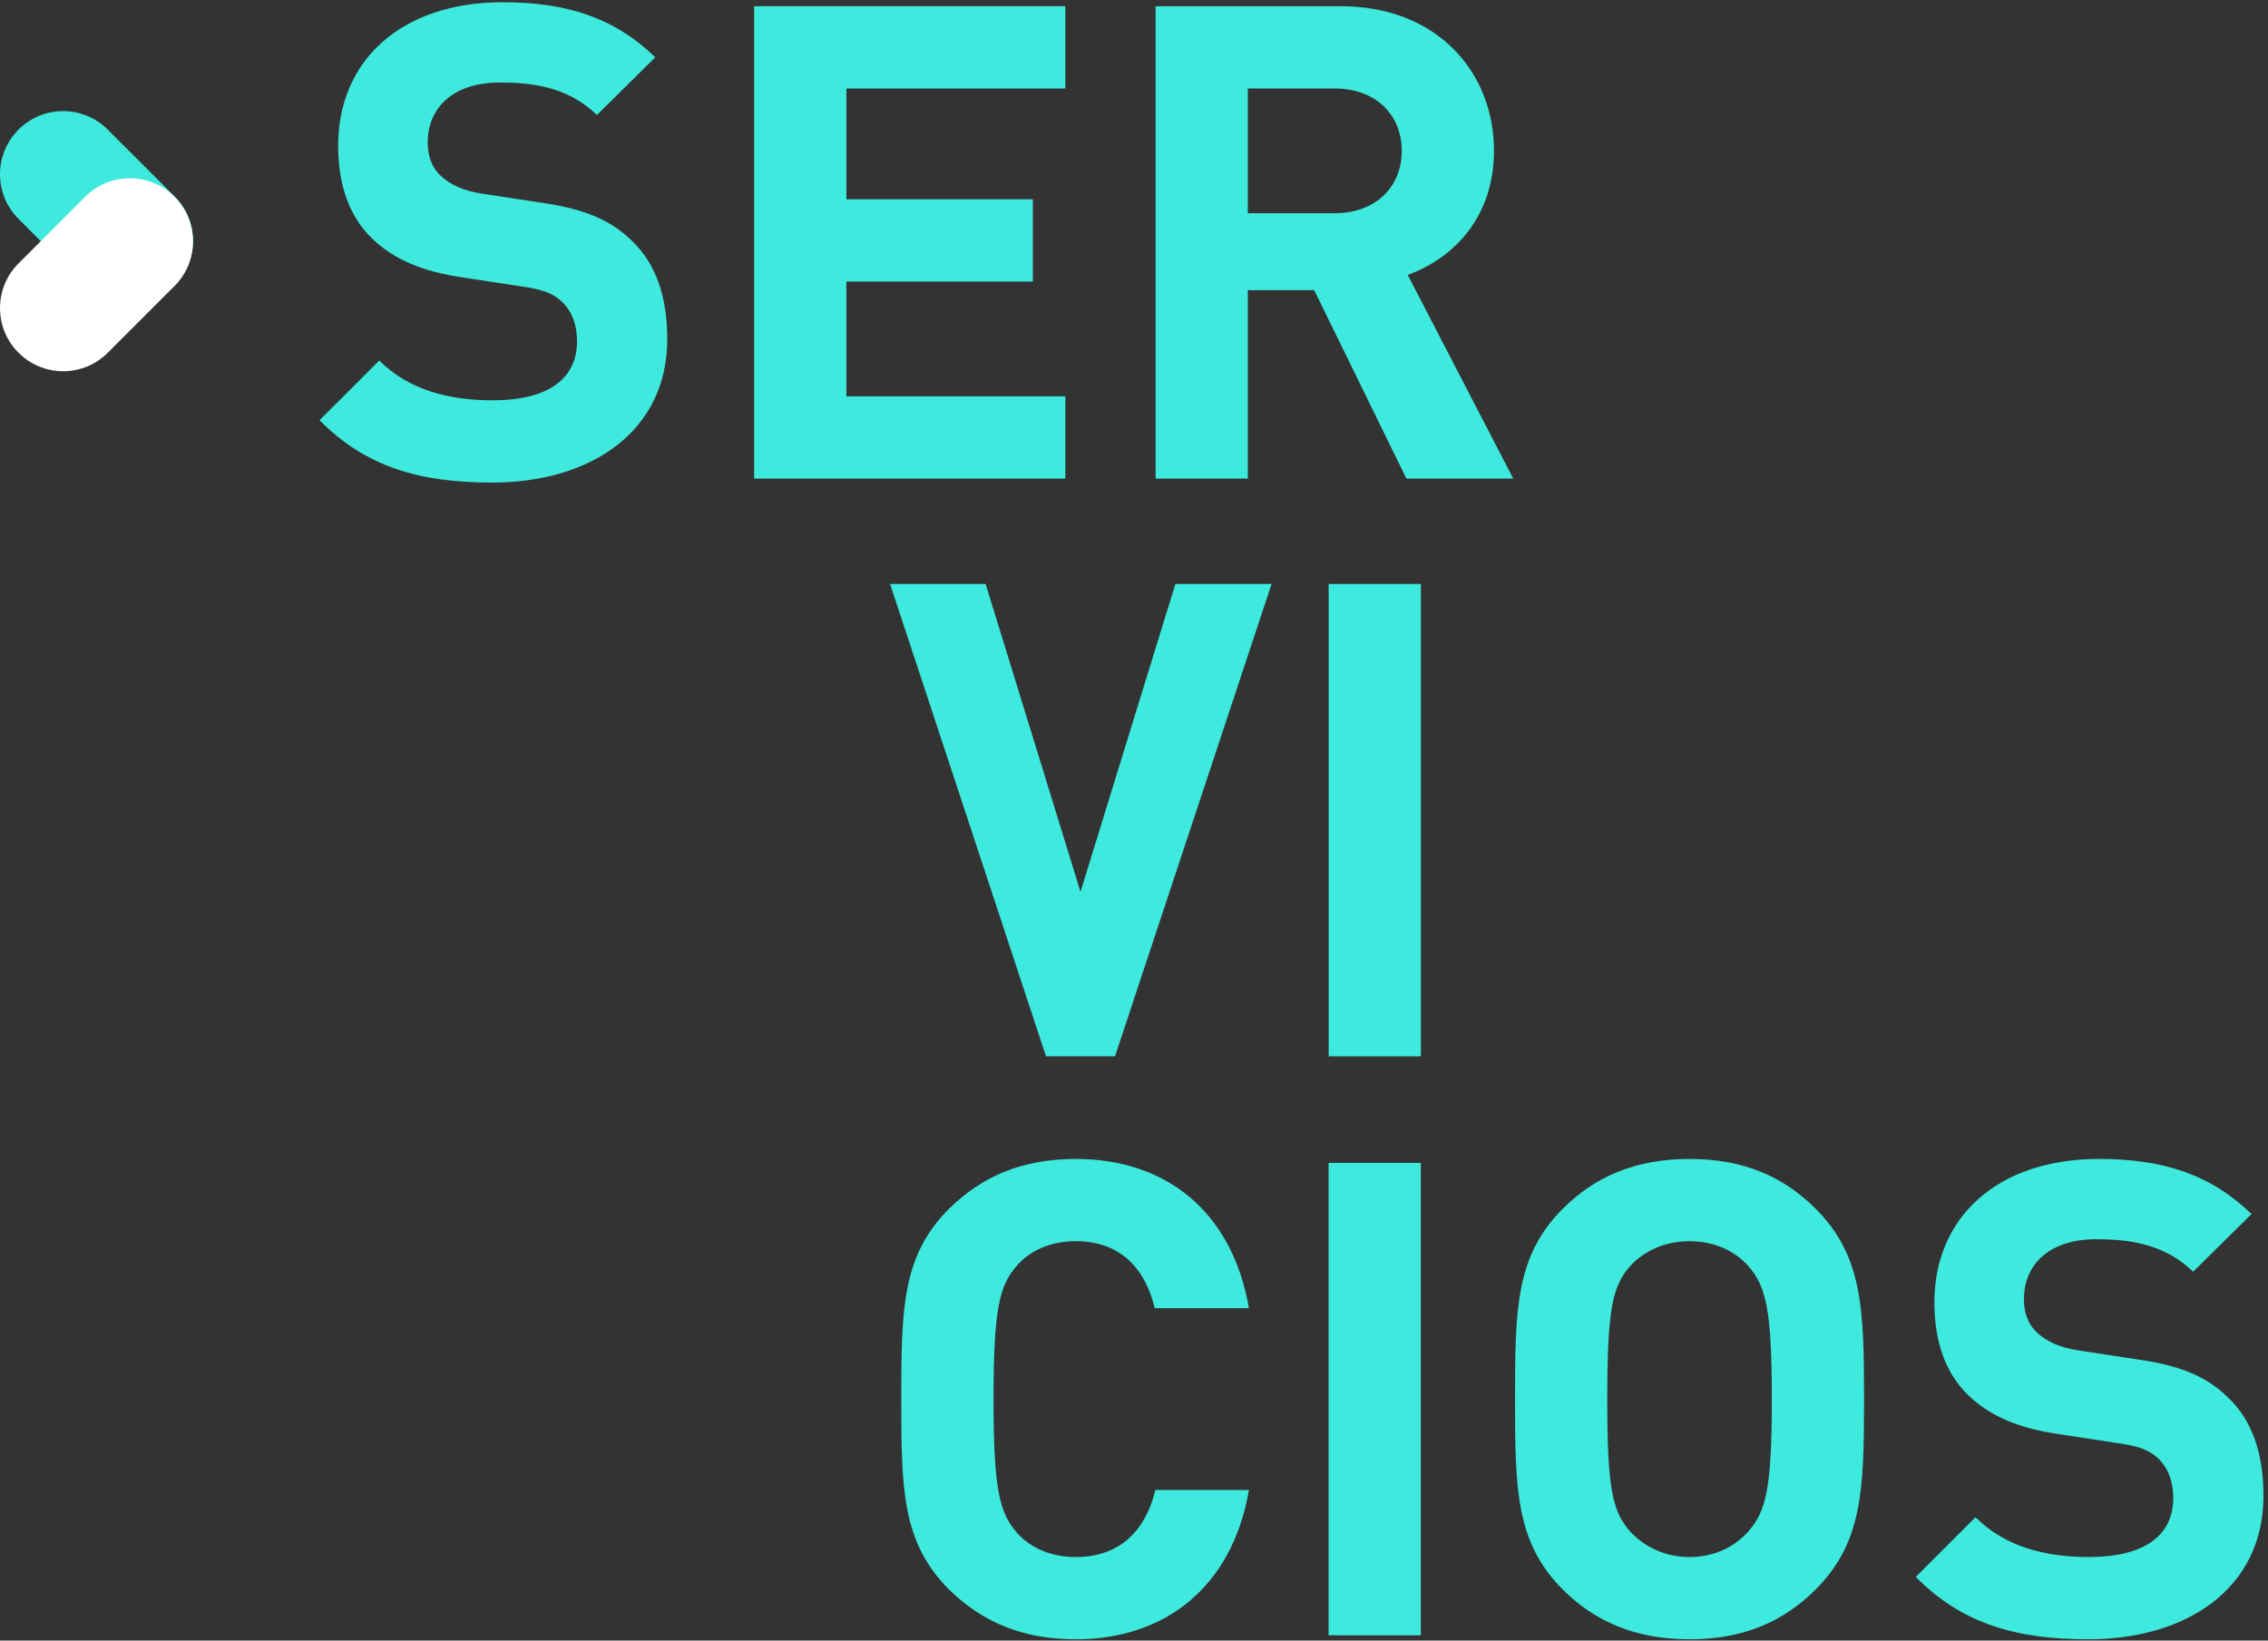<svg width="376" height="272" viewBox="0 0 376 272" fill="none" xmlns="http://www.w3.org/2000/svg">
<rect x="0" y="0" width="376" height="272" fill="#333333" stroke="none"/>
<g clip-path="url(#clip0_666_731)">
<path d="M28.93 32.55L17.869 21.49C13.78 17.4 7.149 17.4 3.069 21.49C-1.021 25.58 -1.021 32.21 3.069 36.29L14.13 47.35C18.22 51.44 24.849 51.44 28.93 47.35C33.02 43.26 33.02 36.63 28.93 32.55Z" fill="#3DEADD"/>
<path d="M14.13 32.62L3.069 43.68C-1.021 47.77 -1.021 54.4 3.069 58.48C7.159 62.57 13.79 62.57 17.869 58.48L28.93 47.42C33.02 43.33 33.02 36.7 28.93 32.62C24.84 28.53 18.209 28.53 14.13 32.62Z" fill="white"/>
<path d="M81.581 80.01C69.701 80.01 60.681 77.48 52.98 69.67L62.88 59.77C67.831 64.72 74.54 66.37 81.691 66.37C90.82 66.37 95.66 62.85 95.66 56.58C95.66 53.94 94.891 51.74 93.24 50.09C91.701 48.66 90.16 48 86.201 47.45L76.85 46.02C69.921 45.03 65.191 42.94 61.67 39.53C57.931 35.9 56.06 30.73 56.06 24.13C56.06 10.16 66.4 0.37 83.341 0.37C94.121 0.37 101.93 3.01 108.64 9.5L98.96 19.07C94.121 14.34 88.07 13.68 82.9 13.68C74.76 13.68 70.91 18.19 70.91 23.58C70.91 25.67 71.46 27.65 73.111 29.19C74.65 30.62 76.96 31.72 80.26 32.16L89.611 33.59C96.76 34.58 101.16 36.45 104.57 39.75C108.75 43.6 110.62 49.21 110.62 56.25C110.62 71.43 98.081 80.01 81.581 80.01Z" fill="#3DEADD"/>
<path d="M125.029 79.35V1.03H176.619V14.67H140.319V33.04H171.229V46.68H140.319V65.71H176.619V79.35H125.029Z" fill="#3DEADD"/>
<path d="M233.16 79.35L217.87 48.11H206.87V79.35H191.58V1.03H222.27C238.22 1.03 247.68 11.92 247.68 25.01C247.68 36.01 240.97 42.83 233.38 45.58L250.87 79.35H233.16ZM221.28 14.67H206.87V35.35H221.28C227.99 35.35 232.39 31.06 232.39 25.01C232.39 18.96 227.99 14.67 221.28 14.67Z" fill="#3DEADD"/>
<path d="M184.851 175.14H173.411L147.561 96.82H163.401L179.131 147.86L194.861 96.82H210.811L184.851 175.14Z" fill="#3DEADD"/>
<path d="M220.27 175.14V96.82H235.56V175.14H220.27Z" fill="#3DEADD"/>
<path d="M178.35 271.79C169.33 271.79 162.73 268.82 157.34 263.54C149.53 255.73 149.42 246.93 149.42 231.97C149.42 217.01 149.53 208.21 157.34 200.4C162.73 195.12 169.33 192.15 178.35 192.15C192.98 192.15 204.2 200.51 207.06 216.9H191.44C189.9 210.52 185.94 205.79 178.35 205.79C174.17 205.79 170.76 207.33 168.56 209.86C165.7 213.16 164.71 217.01 164.71 231.97C164.71 246.93 165.7 250.78 168.56 254.08C170.76 256.61 174.17 258.15 178.35 258.15C185.94 258.15 190.01 253.42 191.55 247.04H207.06C204.2 263.43 192.87 271.79 178.35 271.79Z" fill="#3DEADD"/>
<path d="M220.26 271.13V192.81H235.55V271.13H220.26Z" fill="#3DEADD"/>
<path d="M301 263.54C295.72 268.82 289.12 271.79 280.1 271.79C271.08 271.79 264.37 268.82 259.09 263.54C251.28 255.73 251.17 246.93 251.17 231.97C251.17 217.01 251.28 208.21 259.09 200.4C264.37 195.12 271.08 192.15 280.1 192.15C289.12 192.15 295.72 195.12 301 200.4C308.81 208.21 309.03 217.01 309.03 231.97C309.03 246.93 308.81 255.73 301 263.54ZM289.89 209.97C287.69 207.44 284.28 205.79 280.1 205.79C275.92 205.79 272.51 207.44 270.2 209.97C267.34 213.27 266.46 217.01 266.46 231.97C266.46 246.93 267.34 250.56 270.2 253.86C272.51 256.39 275.92 258.15 280.1 258.15C284.28 258.15 287.69 256.39 289.89 253.86C292.75 250.56 293.74 246.93 293.74 231.97C293.74 217.01 292.75 213.27 289.89 209.97Z" fill="#3DEADD"/>
<path d="M346.209 271.79C334.329 271.79 325.309 269.26 317.609 261.45L327.509 251.55C332.459 256.5 339.169 258.15 346.319 258.15C355.449 258.15 360.289 254.63 360.289 248.36C360.289 245.72 359.519 243.52 357.869 241.87C356.329 240.44 354.789 239.78 350.829 239.23L341.479 237.8C334.549 236.81 329.819 234.72 326.299 231.31C322.559 227.68 320.689 222.51 320.689 215.91C320.689 201.94 331.029 192.15 347.969 192.15C358.749 192.15 366.559 194.79 373.269 201.28L363.589 210.85C358.749 206.12 352.699 205.46 347.529 205.46C339.389 205.46 335.539 209.97 335.539 215.36C335.539 217.45 336.089 219.43 337.739 220.97C339.279 222.4 341.589 223.5 344.889 223.94L354.239 225.37C361.389 226.36 365.789 228.23 369.199 231.53C373.379 235.38 375.249 240.99 375.249 248.03C375.249 263.21 362.709 271.79 346.209 271.79Z" fill="#3DEADD"/>
</g>
<defs>
<clipPath id="clip0_666_731">
<rect width="375.247" height="271.42" fill="white" transform="translate(0.002 0.37)"/>
</clipPath>
</defs>
</svg>
